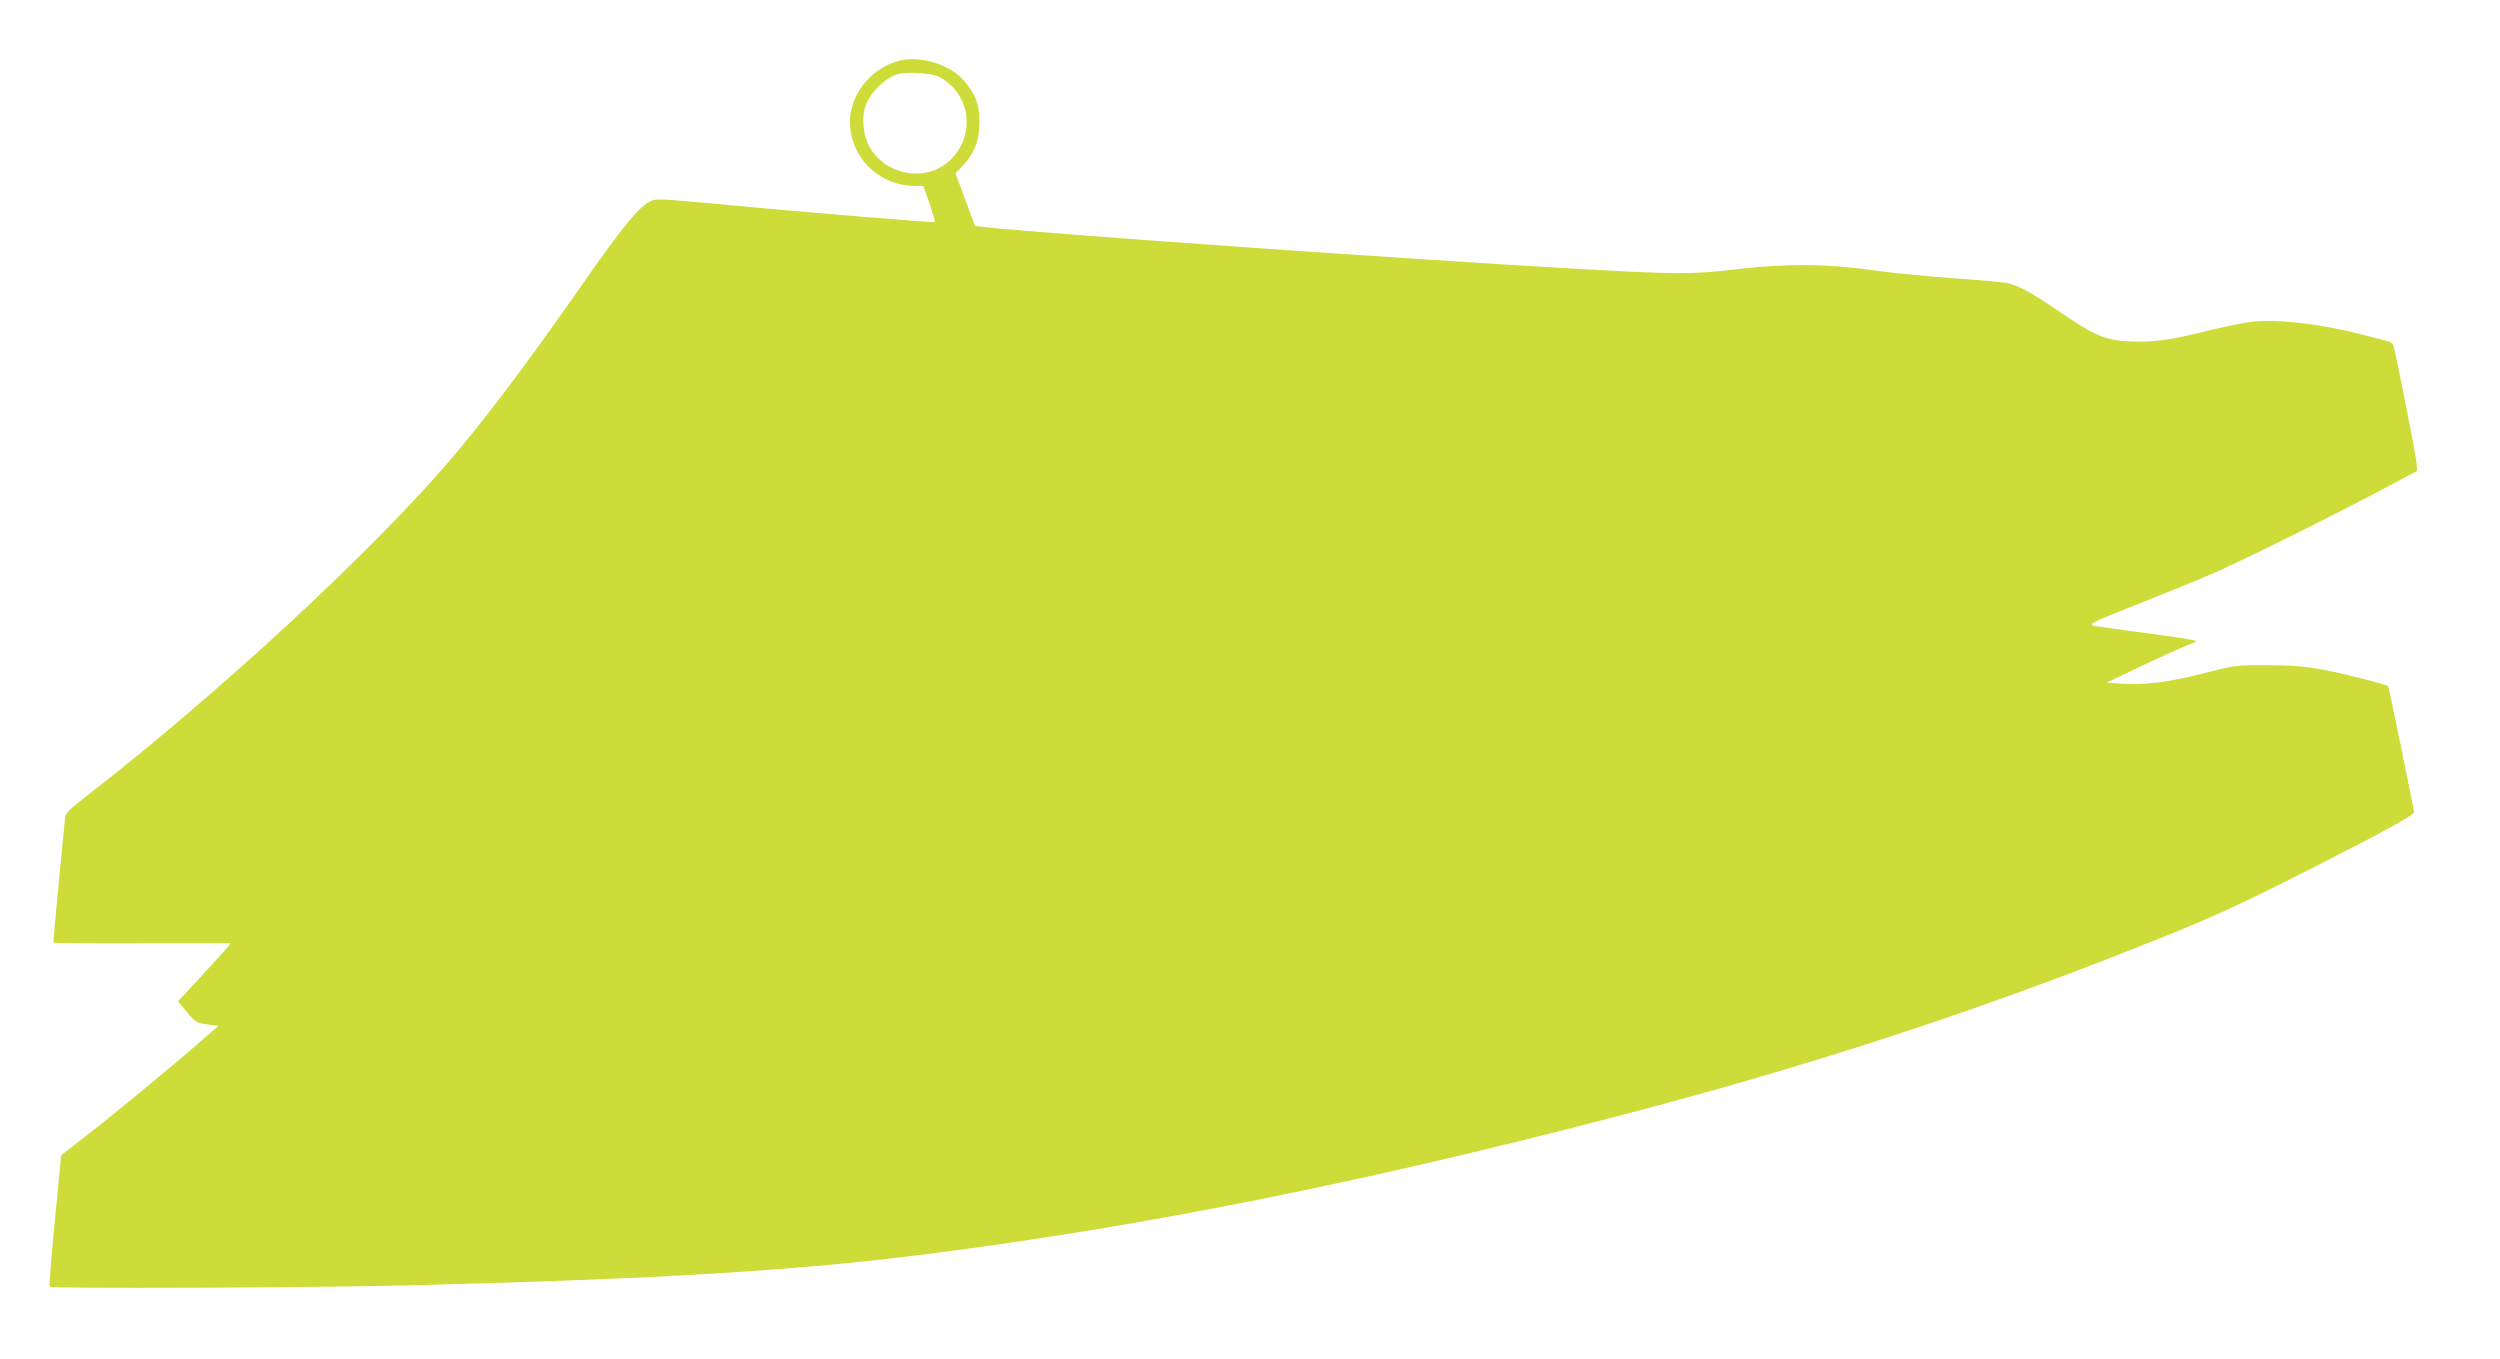 <?xml version="1.0" standalone="no"?>
<!DOCTYPE svg PUBLIC "-//W3C//DTD SVG 20010904//EN"
 "http://www.w3.org/TR/2001/REC-SVG-20010904/DTD/svg10.dtd">
<svg version="1.0" xmlns="http://www.w3.org/2000/svg"
 width="1280pt" height="696pt" viewBox="0 0 1280 696"
 preserveAspectRatio="xMidYMid meet">
<g transform="translate(0,696) scale(0.1,-0.1)"
fill="#cddc39" stroke="none">
<path d="M4607 6650 c-158 -40 -270 -192 -254 -345 17 -168 160 -297 331 -297
l43 0 32 -90 c17 -50 29 -93 27 -95 -4 -4 -588 44 -946 77 -401 38 -467 43
-493 36 -62 -15 -146 -116 -407 -491 -259 -370 -459 -634 -639 -845 -400 -467
-1185 -1193 -1843 -1704 -116 -90 -124 -99 -126 -134 -2 -20 -16 -169 -32
-331 -16 -162 -28 -296 -26 -298 2 -2 207 -4 456 -3 l452 0 -43 -49 c-24 -27
-85 -94 -136 -149 l-92 -99 47 -56 c44 -53 50 -56 104 -62 l57 -7 -77 -67
c-129 -114 -451 -380 -594 -491 l-135 -105 -32 -333 c-18 -183 -30 -336 -26
-340 10 -11 1351 -5 1840 7 1297 33 1988 75 2665 162 1099 140 2227 366 3525
705 943 246 1780 517 2620 849 409 161 524 213 940 424 365 185 514 267 515
283 0 11 -129 640 -132 644 -10 10 -231 66 -333 85 -91 17 -159 23 -285 23
-163 1 -167 0 -330 -42 -175 -45 -303 -61 -425 -52 l-69 5 149 71 c131 63 242
112 310 139 13 5 -74 20 -240 41 -143 19 -273 37 -288 41 -25 7 3 21 216 105
134 53 309 124 388 158 146 62 657 316 914 454 l140 75 -2 38 c-1 32 -104 554
-119 604 -2 9 -15 19 -27 22 -12 3 -76 19 -142 36 -208 55 -444 80 -575 61
-41 -6 -136 -26 -210 -44 -188 -48 -273 -59 -393 -54 -128 6 -177 26 -364 153
-140 96 -198 127 -258 144 -22 6 -147 17 -278 26 -132 9 -318 27 -415 41 -232
34 -454 35 -705 5 -225 -27 -305 -26 -837 4 -876 50 -2609 172 -2997 211 l-61
7 -50 135 -50 135 35 36 c60 61 88 133 88 226 0 91 -19 141 -80 213 -70 81
-221 128 -328 102z m200 -83 c159 -83 191 -290 65 -420 -126 -130 -355 -86
-431 83 -23 50 -28 141 -10 187 26 71 98 142 165 163 44 14 174 6 211 -13z"/>
</g>
</svg>
